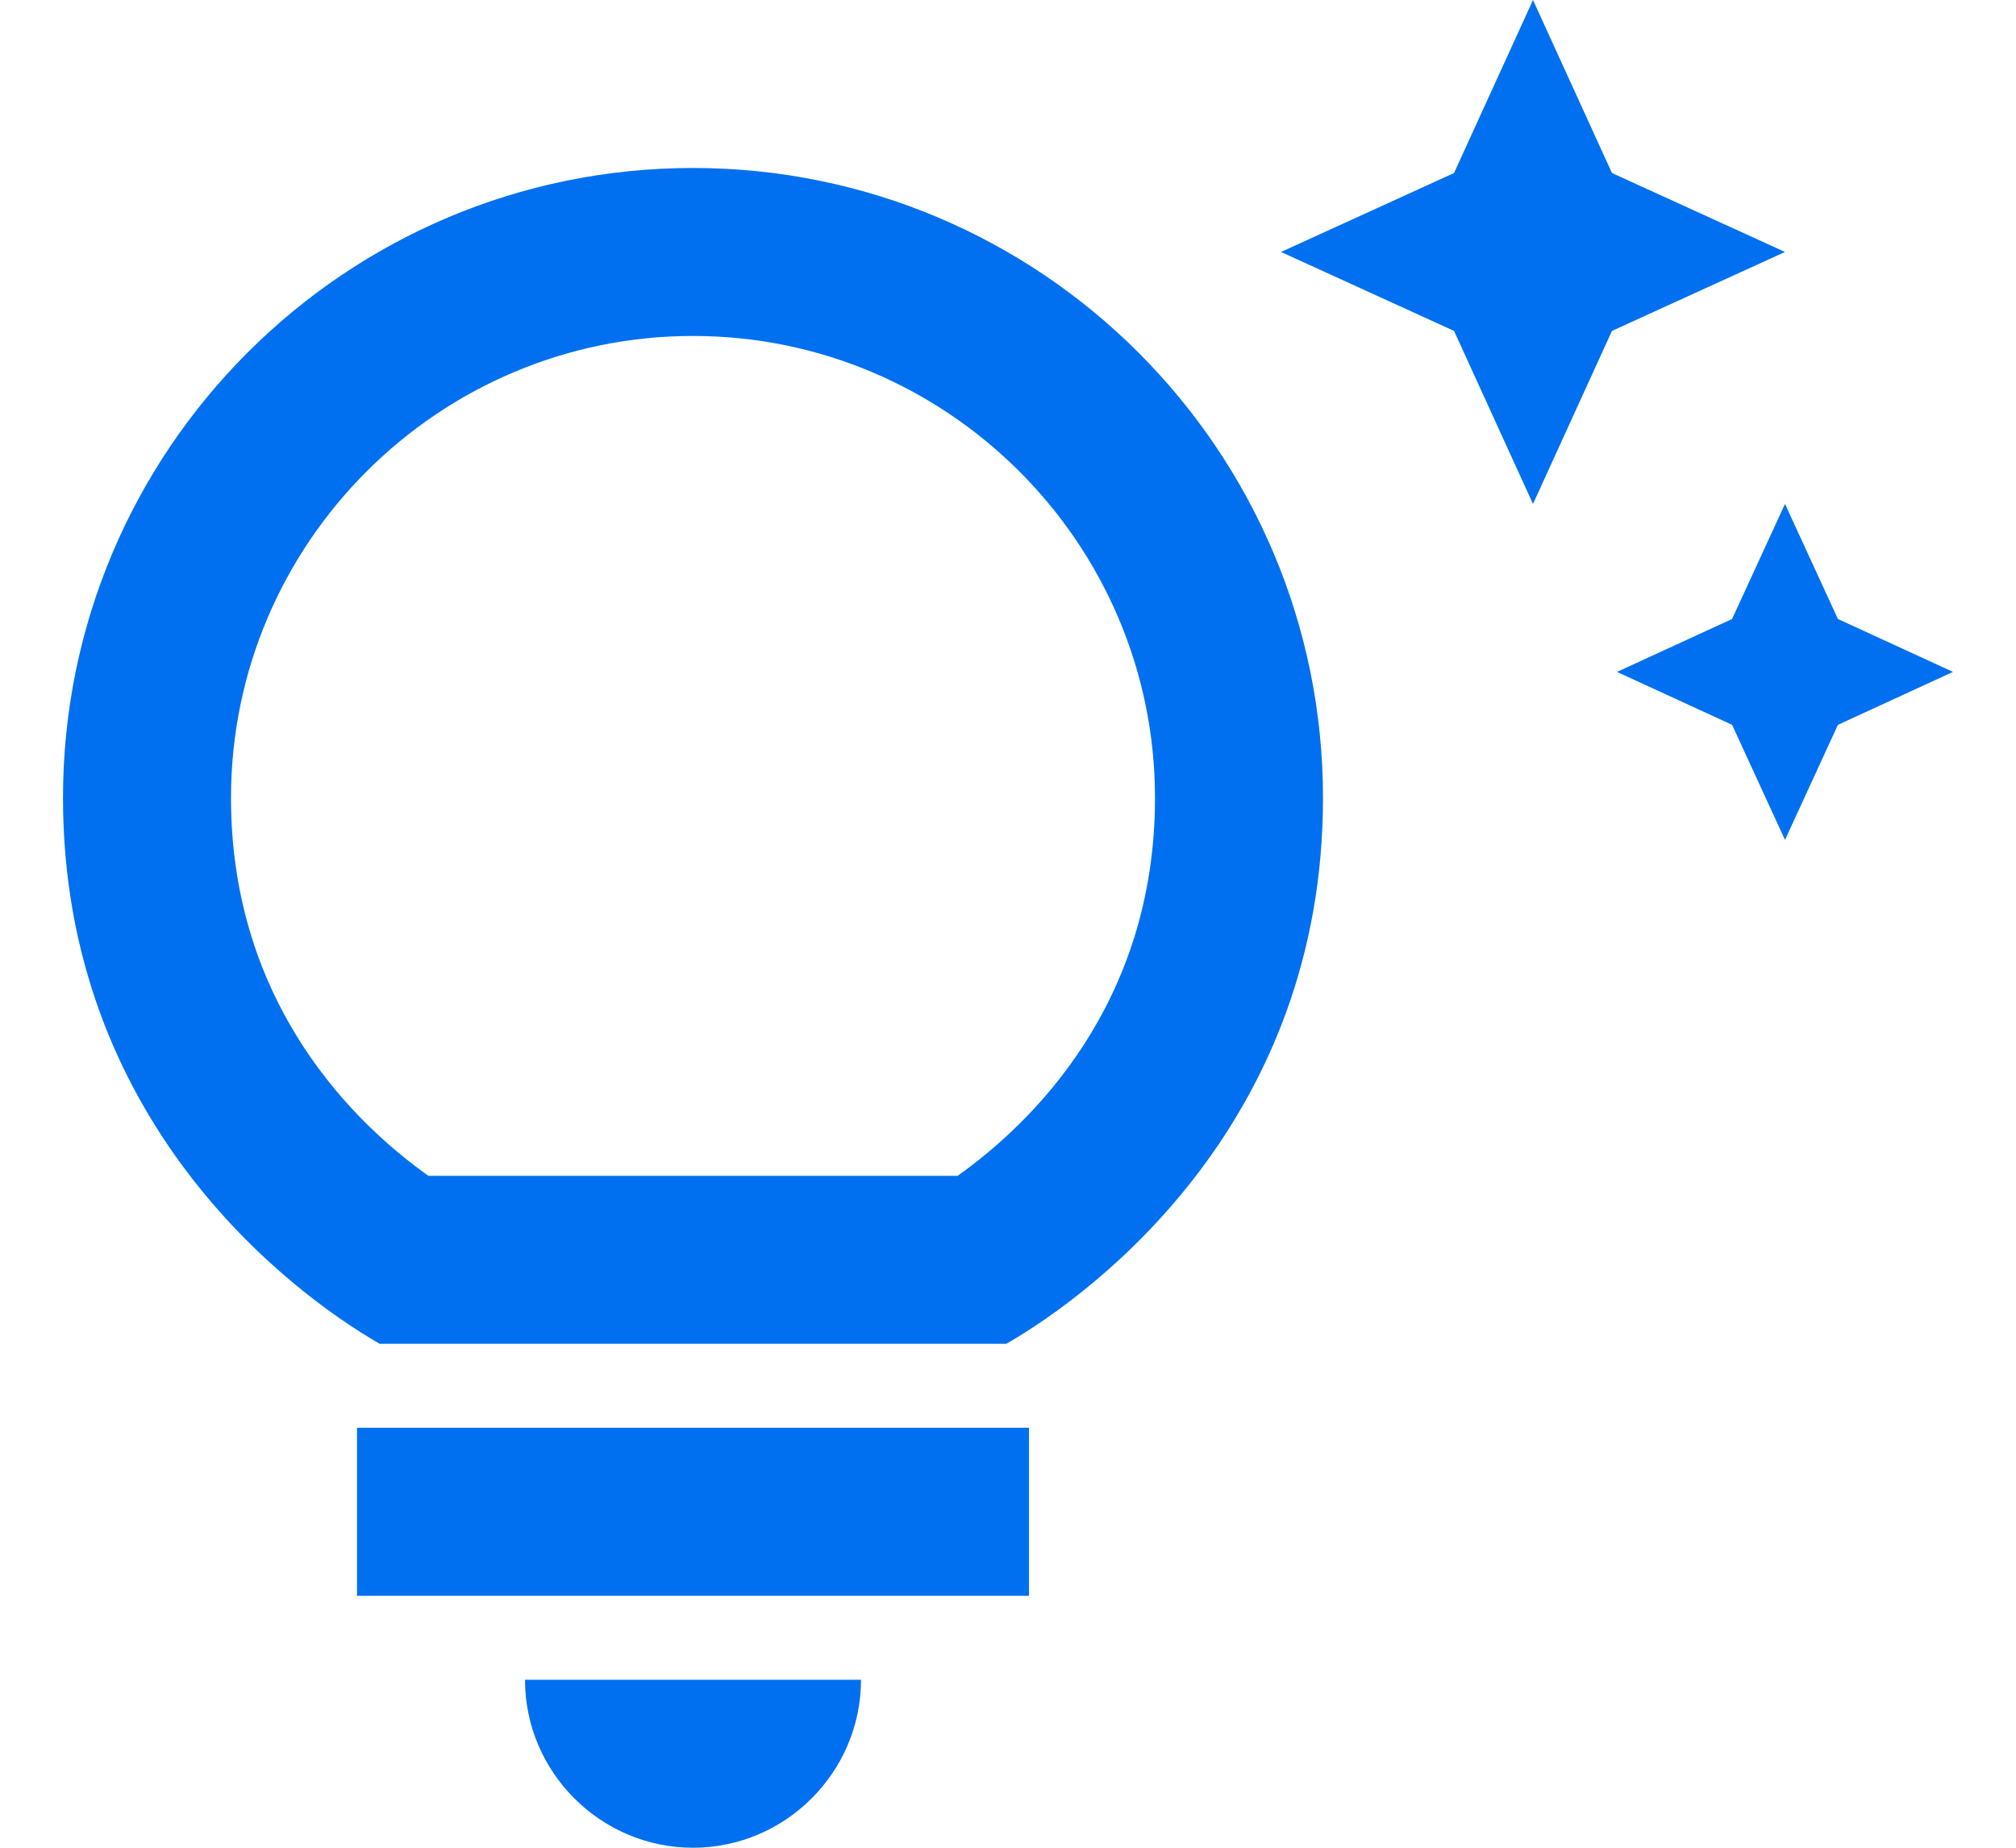<?xml version="1.0" encoding="UTF-8"?><svg width="24" height="22" viewBox="0 0 24 22" fill="none" xmlns="http://www.w3.org/2000/svg">
<path d="M6.25 20H10.25C10.25 21.1 9.35 22 8.25 22C7.15 22 6.25 21.1 6.25 20ZM4.25 19H12.25V17H4.25V19ZM15.75 9.5C15.75 13.32 13.09 15.36 11.98 16H4.52C3.41 15.36 0.75 13.32 0.75 9.5C0.75 5.36 4.11 2 8.25 2C12.39 2 15.75 5.36 15.75 9.5ZM13.75 9.5C13.75 6.47 11.28 4 8.25 4C5.22 4 2.75 6.47 2.75 9.5C2.75 11.97 4.24 13.39 5.1 14H11.4C12.26 13.39 13.75 11.97 13.75 9.5ZM20.62 7.37L19.25 8L20.62 8.63L21.25 10L21.88 8.63L23.25 8L21.88 7.37L21.25 6L20.62 7.37ZM18.25 6L19.19 3.94L21.25 3L19.19 2.06L18.25 0L17.31 2.06L15.25 3L17.31 3.94L18.25 6Z" fill="#0070F0"/>
</svg>
